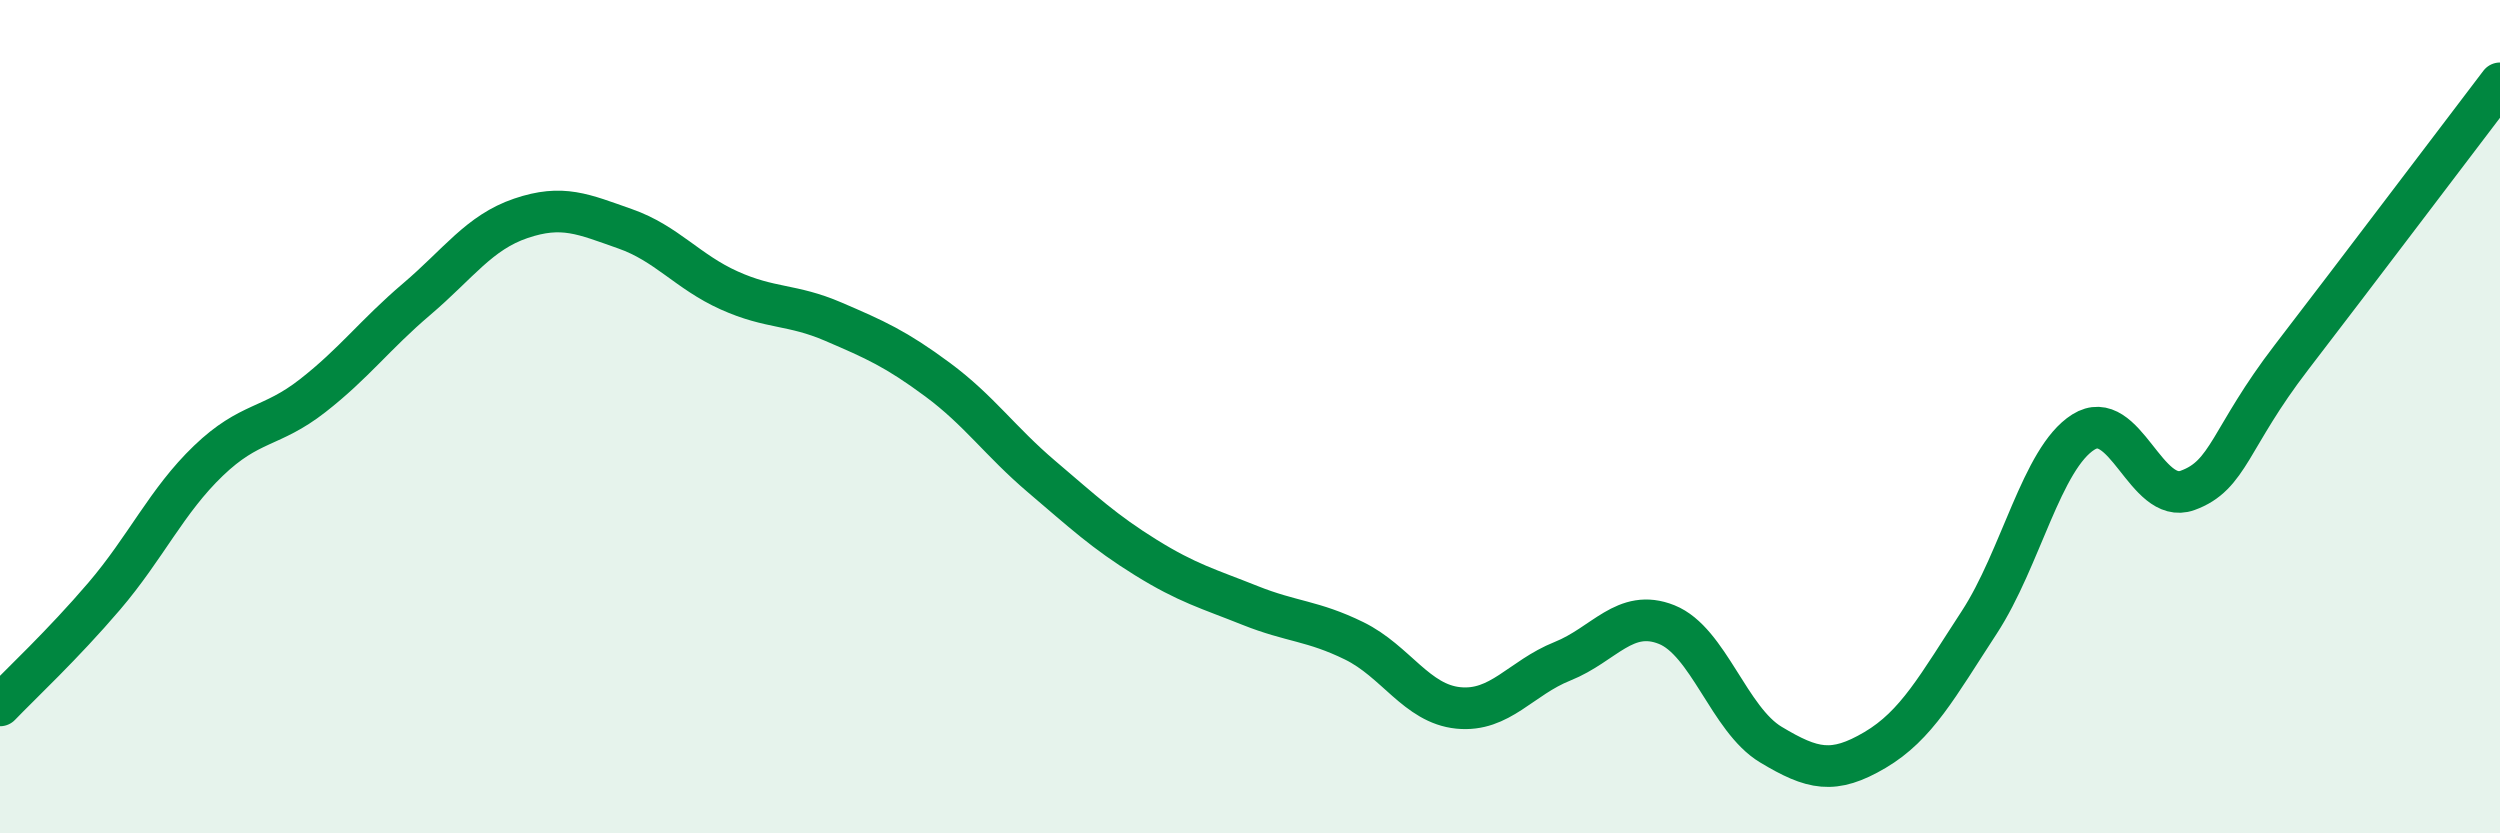 
    <svg width="60" height="20" viewBox="0 0 60 20" xmlns="http://www.w3.org/2000/svg">
      <path
        d="M 0,16.93 C 0.5,16.41 1.5,15.48 2.5,14.31 C 3.5,13.14 4,12.02 5,11.06 C 6,10.1 6.5,10.28 7.5,9.5 C 8.5,8.72 9,8.03 10,7.18 C 11,6.33 11.5,5.58 12.5,5.24 C 13.5,4.9 14,5.14 15,5.49 C 16,5.84 16.5,6.52 17.5,6.97 C 18.5,7.42 19,7.29 20,7.72 C 21,8.15 21.5,8.37 22.5,9.11 C 23.5,9.85 24,10.59 25,11.44 C 26,12.29 26.5,12.76 27.5,13.38 C 28.5,14 29,14.13 30,14.53 C 31,14.93 31.5,14.89 32.5,15.38 C 33.5,15.87 34,16.89 35,16.99 C 36,17.09 36.5,16.27 37.5,15.87 C 38.5,15.47 39,14.59 40,14.99 C 41,15.39 41.5,17.27 42.5,17.87 C 43.5,18.47 44,18.59 45,18 C 46,17.41 46.5,16.47 47.5,14.94 C 48.5,13.41 49,11 50,10.37 C 51,9.74 51.5,12.13 52.5,11.77 C 53.5,11.41 53.5,10.52 55,8.57 C 56.5,6.62 59,3.31 60,2L60 20L0 20Z"
        fill="#008740"
        opacity="0.1"
        stroke-linecap="round"
        stroke-linejoin="round"
      />
      <path
        d="M 0,16.93 C 0.5,16.41 1.5,15.48 2.5,14.31 C 3.5,13.14 4,12.02 5,11.06 C 6,10.1 6.5,10.28 7.5,9.5 C 8.5,8.72 9,8.03 10,7.18 C 11,6.33 11.5,5.58 12.5,5.24 C 13.5,4.9 14,5.14 15,5.49 C 16,5.84 16.5,6.52 17.5,6.97 C 18.5,7.42 19,7.29 20,7.72 C 21,8.15 21.5,8.37 22.5,9.11 C 23.5,9.85 24,10.59 25,11.44 C 26,12.29 26.5,12.76 27.5,13.38 C 28.5,14 29,14.13 30,14.53 C 31,14.93 31.5,14.89 32.5,15.38 C 33.5,15.87 34,16.89 35,16.99 C 36,17.09 36.5,16.27 37.5,15.87 C 38.5,15.47 39,14.59 40,14.99 C 41,15.39 41.5,17.27 42.5,17.87 C 43.5,18.47 44,18.59 45,18 C 46,17.41 46.5,16.47 47.5,14.94 C 48.5,13.41 49,11 50,10.37 C 51,9.74 51.5,12.13 52.5,11.77 C 53.5,11.41 53.5,10.52 55,8.57 C 56.5,6.62 59,3.31 60,2"
        stroke="#008740"
        stroke-width="1"
        fill="none"
        stroke-linecap="round"
        stroke-linejoin="round"
      />
    </svg>
  